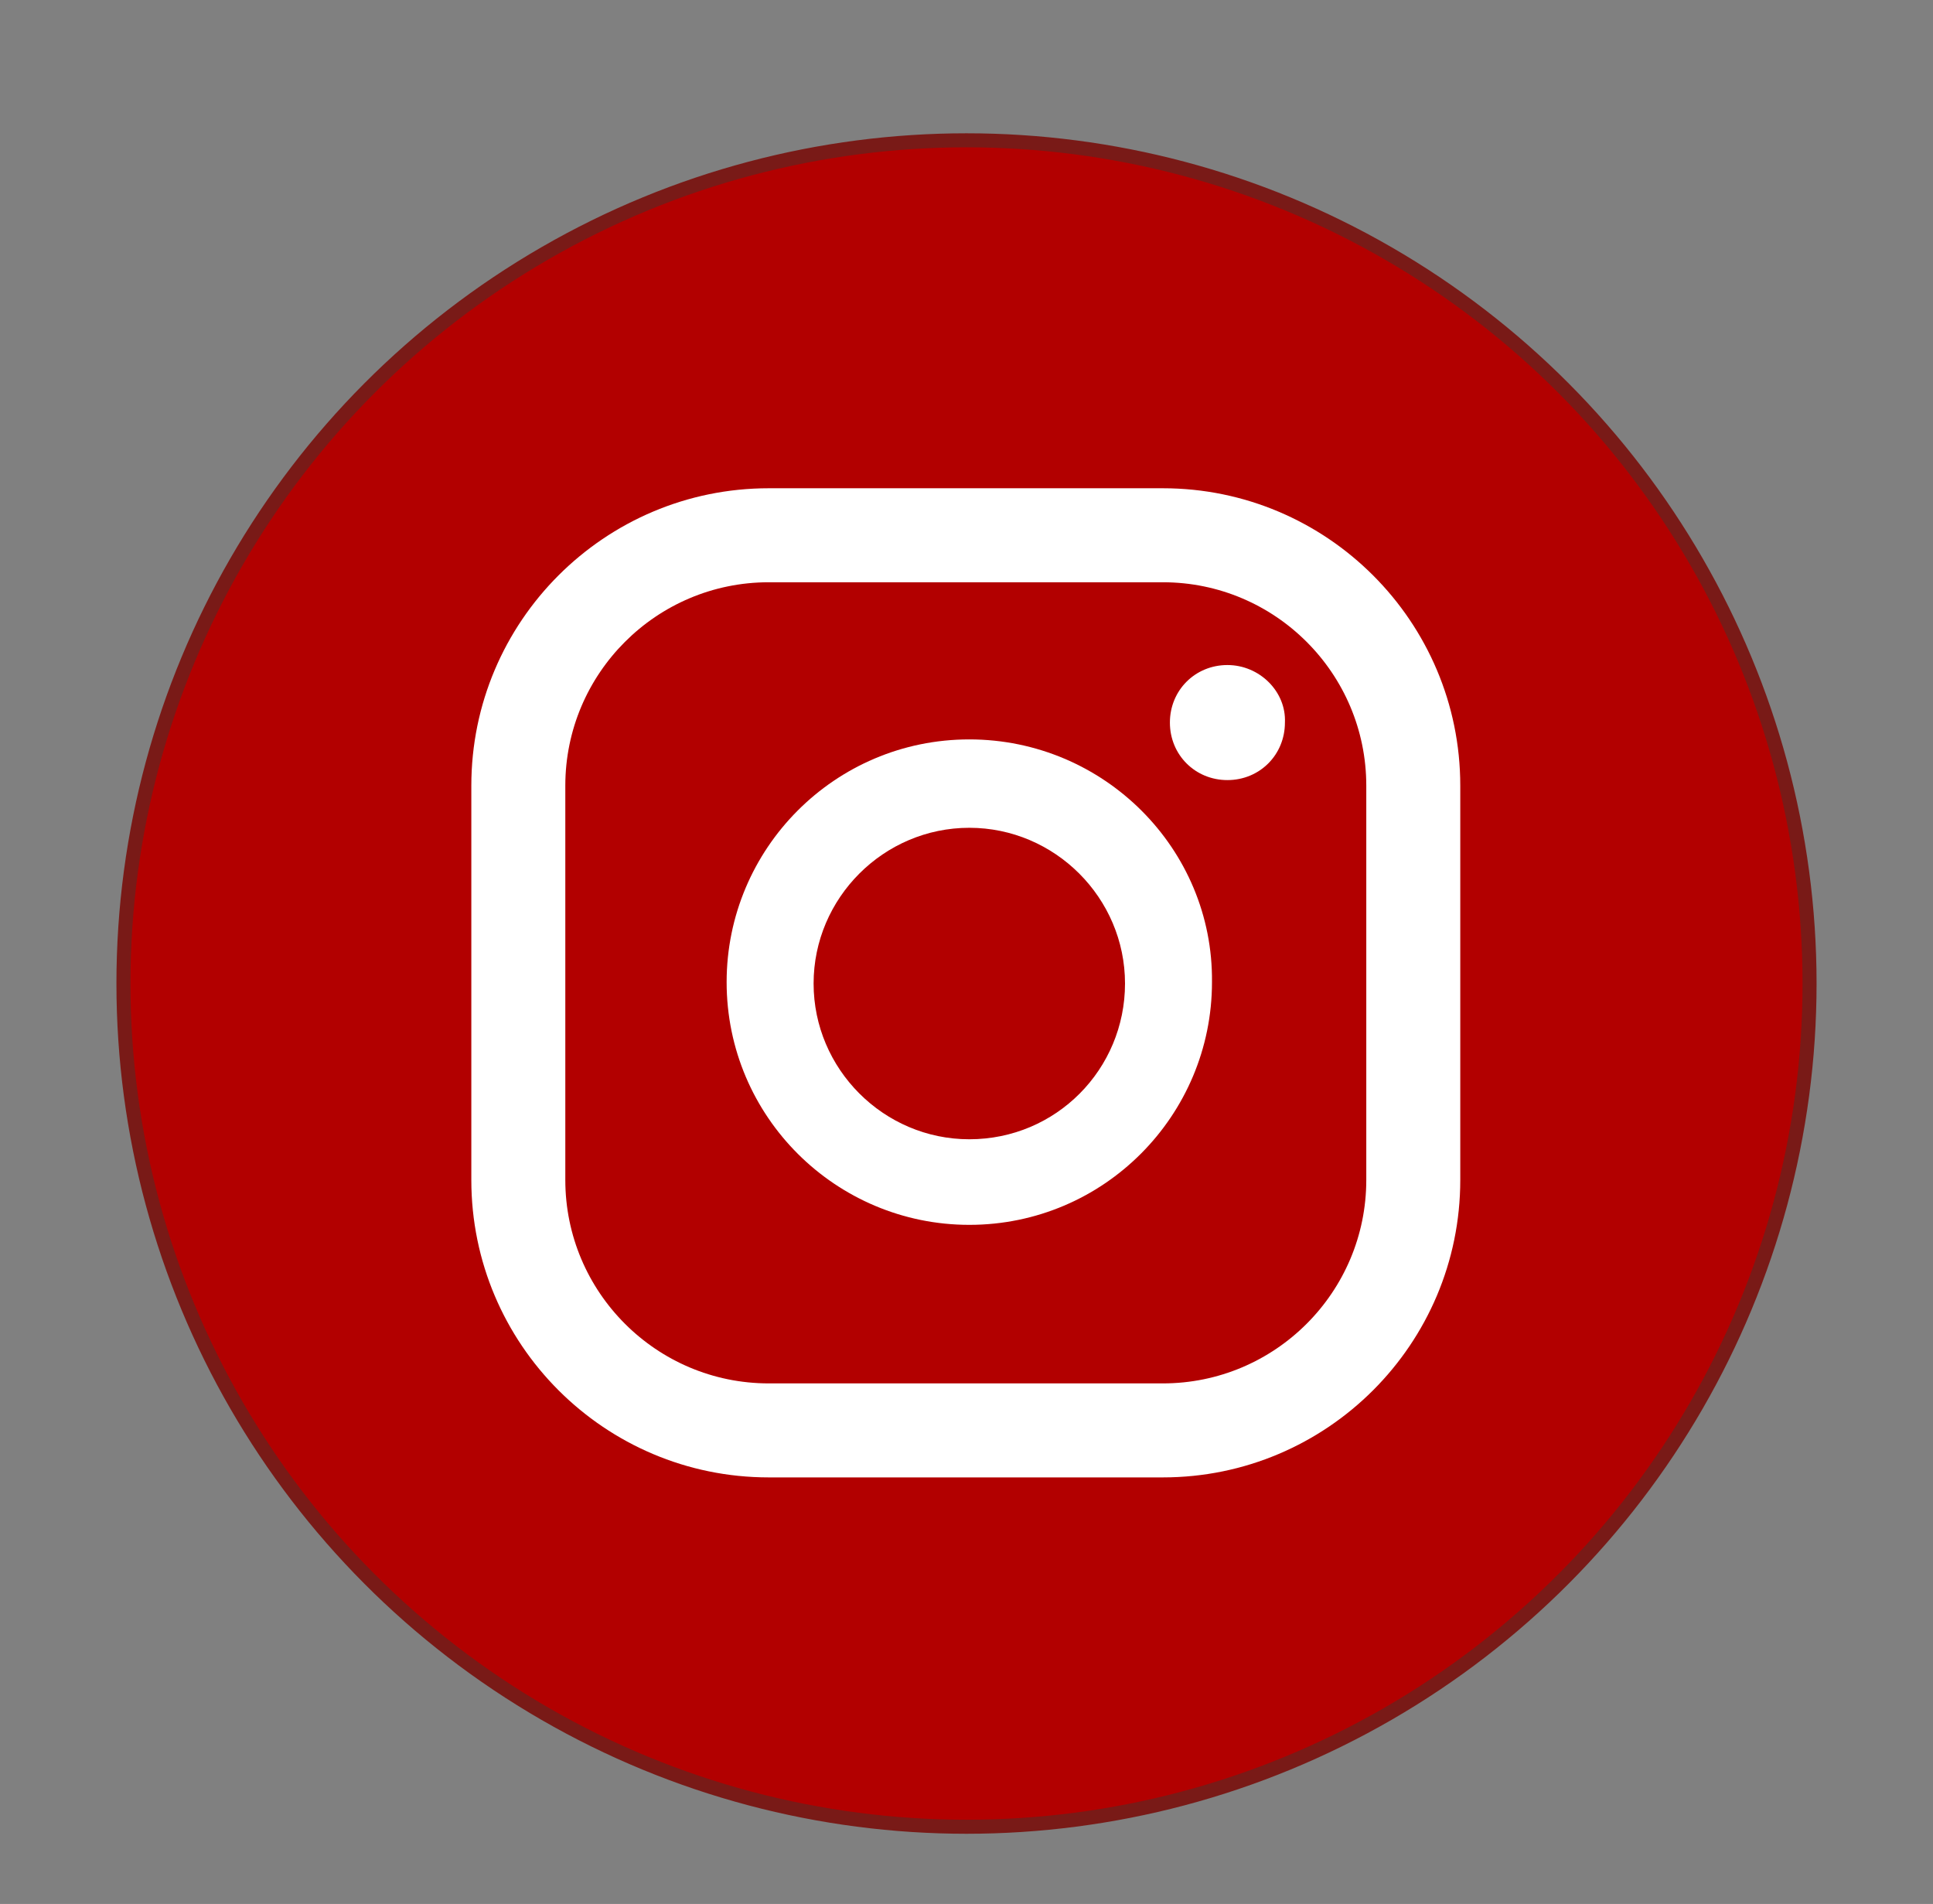 <?xml version="1.0" encoding="utf-8"?>
<!-- Generator: Adobe Illustrator 24.3.0, SVG Export Plug-In . SVG Version: 6.00 Build 0)  -->
<svg version="1.1" id="Ebene_1" xmlns="http://www.w3.org/2000/svg" xmlns:xlink="http://www.w3.org/1999/xlink" x="0px" y="0px"
	 viewBox="0 0 137.8 135.7" style="enable-background:new 0 0 137.8 135.7;" xml:space="preserve">
<rect x="0" y="0" width="137.8" height="135.7" fill="#808080" stroke="none"/>
<style type="text/css">
	.st0{fill:#B20000;stroke:#791A17;stroke-width:1;stroke-miterlimit:10;}
	.st1{fill:#FFFFFF;}
</style>
<ellipse class="st0" cx="68.9" cy="70.1" rx="60.1" ry="60.1"/>
<g>
	<g>
		<path class="st1" d="M87.5,47.4c-2.3,0-4.1,1.8-4.1,4.1s1.8,4.1,4.1,4.1c2.3,0,4.1-1.8,4.1-4.1C91.7,49.3,89.8,47.4,87.5,47.4z"/>
		<path class="st1" d="M69.1,52.7c-9.6,0-17.3,7.8-17.3,17.3c0,9.6,7.8,17.3,17.3,17.3c9.6,0,17.3-7.8,17.3-17.3
			C86.5,60.5,78.7,52.7,69.1,52.7z M69.1,81.2c-6.1,0-11.1-5-11.1-11.1S63,59,69.1,59c6.1,0,11.1,5,11.1,11.1S75.3,81.2,69.1,81.2z"
			/>
		<path class="st1" d="M82.9,105.3H54.8c-11.7,0-21.2-9.5-21.2-21.2V56c0-11.7,9.5-21.2,21.2-21.2h28.1c11.7,0,21.2,9.5,21.2,21.2
			v28.1C104.1,95.8,94.6,105.3,82.9,105.3z M54.8,41.5c-8,0-14.5,6.5-14.5,14.5v28.1c0,8,6.5,14.5,14.5,14.5h28.1
			c8,0,14.5-6.5,14.5-14.5V56c0-8-6.5-14.5-14.5-14.5H54.8z"/>
	</g>
</g>
</svg>
